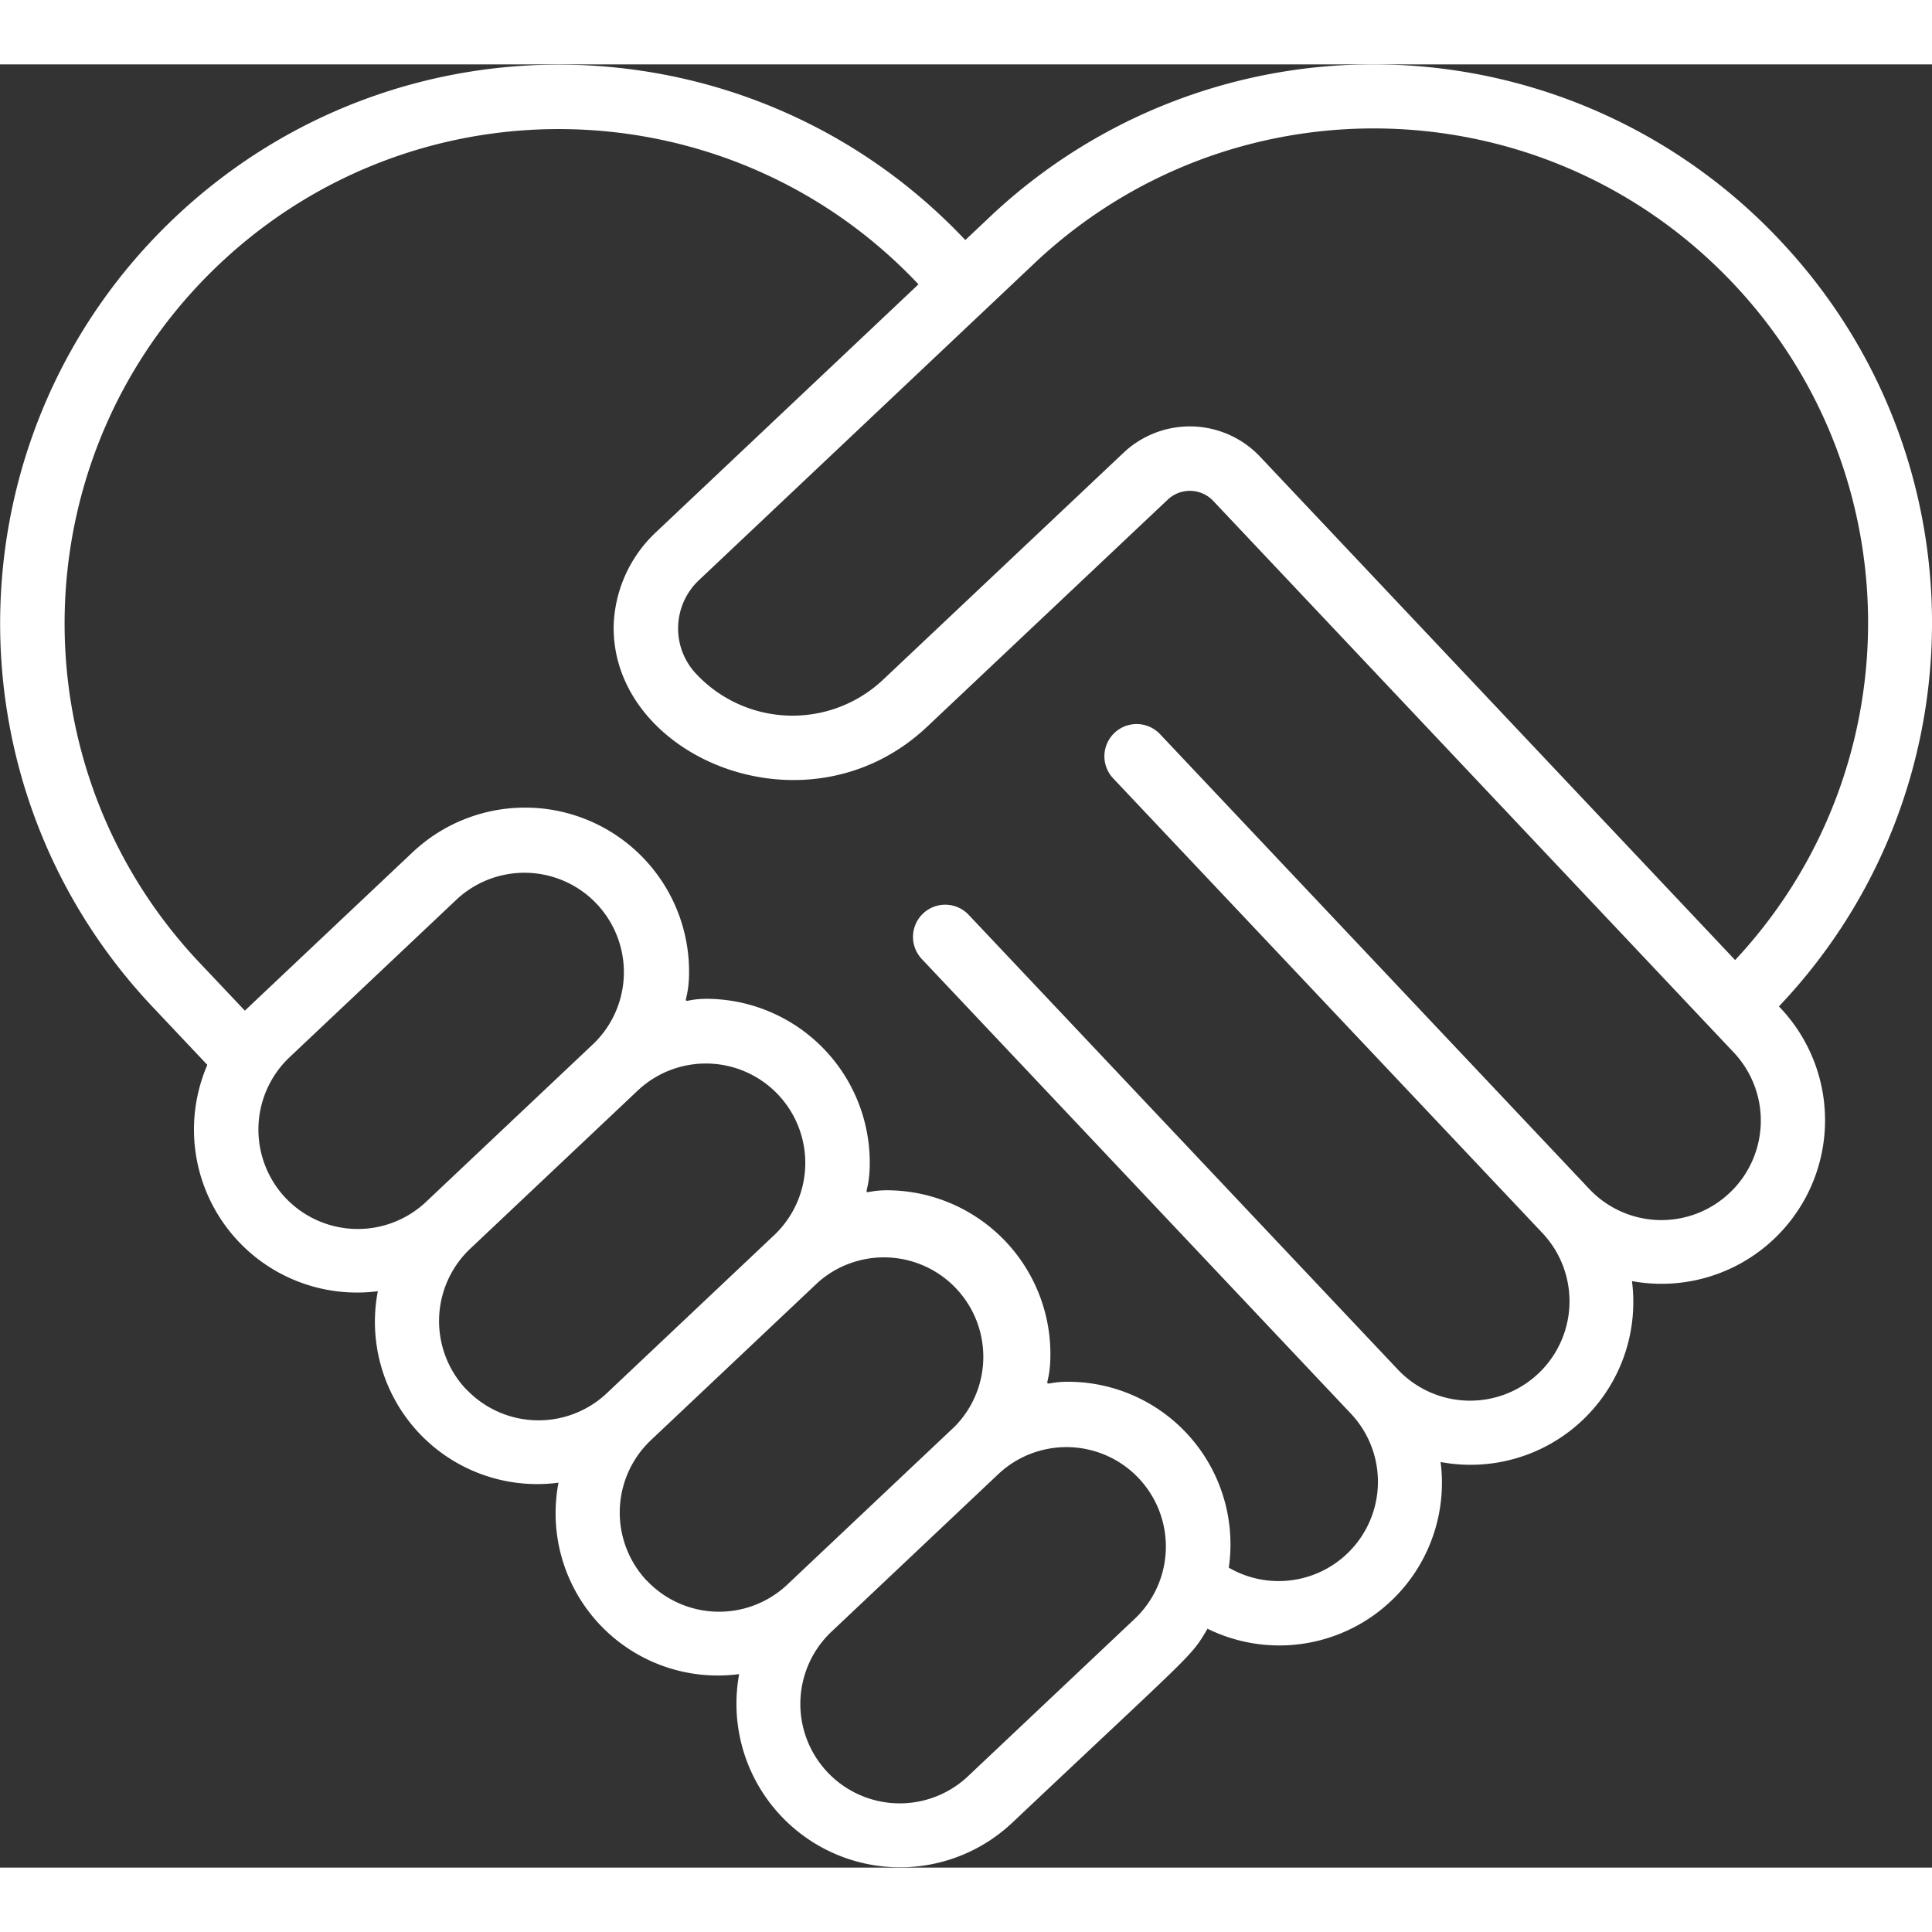 <svg xmlns="http://www.w3.org/2000/svg" version="1.1" xmlns:xlink="http://www.w3.org/1999/xlink" width="512" height="512" x="0" y="0" viewBox="0 0 60 56" style="enable-background:new 0 0 512 512" xml:space="preserve" class=""><rect x="0" y="0" width="60" height="56" fill="#333333" stroke="none"/><g><path d="M55.267 5.451a17.332 17.332 0 0 0-24.529-.713l-.759.717C23.405-1.517 12.425-1.84 5.453 4.733-1.52 11.307-1.843 22.288 4.73 29.26l1.709 1.811a5.063 5.063 0 0 0 5.295 7.029 5.039 5.039 0 0 0 5.611 5.946 5.038 5.038 0 0 0 5.61 5.945 5.08 5.08 0 0 0 8.479 4.618c5.707-5.388 5.528-5.119 6.067-6.027a5.05 5.05 0 0 0 7.238-5.178 5.054 5.054 0 0 0 5.943-5.618 5.079 5.079 0 0 0 4.564-8.531c6.332-6.668 6.34-17.125.02-23.804zM8.866 35.2a3.093 3.093 0 0 1 .126-4.366l5.2-4.91a3.088 3.088 0 0 1 4.238 4.492l-5.2 4.91a3.09 3.09 0 0 1-4.364-.126zm5.611 5.946a3.091 3.091 0 0 1 .126-4.366l5.2-4.91a3.087 3.087 0 0 1 4.237 4.491l-5.2 4.911a3.091 3.091 0 0 1-4.363-.131zm5.61 5.945a3.092 3.092 0 0 1 .127-4.365l5.2-4.91a3.087 3.087 0 0 1 4.238 4.484l-5.2 4.91a3.088 3.088 0 0 1-4.365-.124zm9.975 6.072a3.087 3.087 0 1 1-4.238-4.491l5.2-4.911a3.088 3.088 0 0 1 4.238 4.492zm23.653-18.117a3.079 3.079 0 0 1-4.363-.126L36.026 20.8a1 1 0 0 0-1.455 1.373L47.9 36.292a3.087 3.087 0 1 1-4.49 4.239L30.082 26.41a1 1 0 1 0-1.455 1.373L41.951 41.9a3.084 3.084 0 0 1-3.79 4.785 5.048 5.048 0 0 0-4.87-5.772c-1.1-.029-.7.387-.672-.713a5.085 5.085 0 0 0-4.938-5.233c-1.1-.035-.705.4-.672-.713a5.087 5.087 0 0 0-4.939-5.233c-1.107-.031-.705.409-.672-.713a5.093 5.093 0 0 0-8.577-3.847c-7.15 6.749-4.683 4.423-5.216 4.926l-1.418-1.5C.372 21.719.658 12.005 6.827 6.189 12.995.374 22.709.661 28.524 6.83l-8.19 7.734a4.151 4.151 0 0 0-1.275 2.837c-.1 4.107 6.009 6.693 9.742 3.16l7.464-7.044a1 1 0 0 1 1.414.04l16.162 17.126a3.086 3.086 0 0 1-.126 4.364zm.171-7.23L39.133 12.183a3 3 0 0 0-4.241-.122l-7.465 7.046a4.1 4.1 0 0 1-5.807-.179 2.058 2.058 0 0 1 .089-2.913l10.4-9.823C38.132.49 47.595.603 53.48 6.447c5.886 5.844 6.065 15.306.406 21.369z" fill="#ffffff" opacity="1" data-original="#000000" class=""></path></g></svg>
